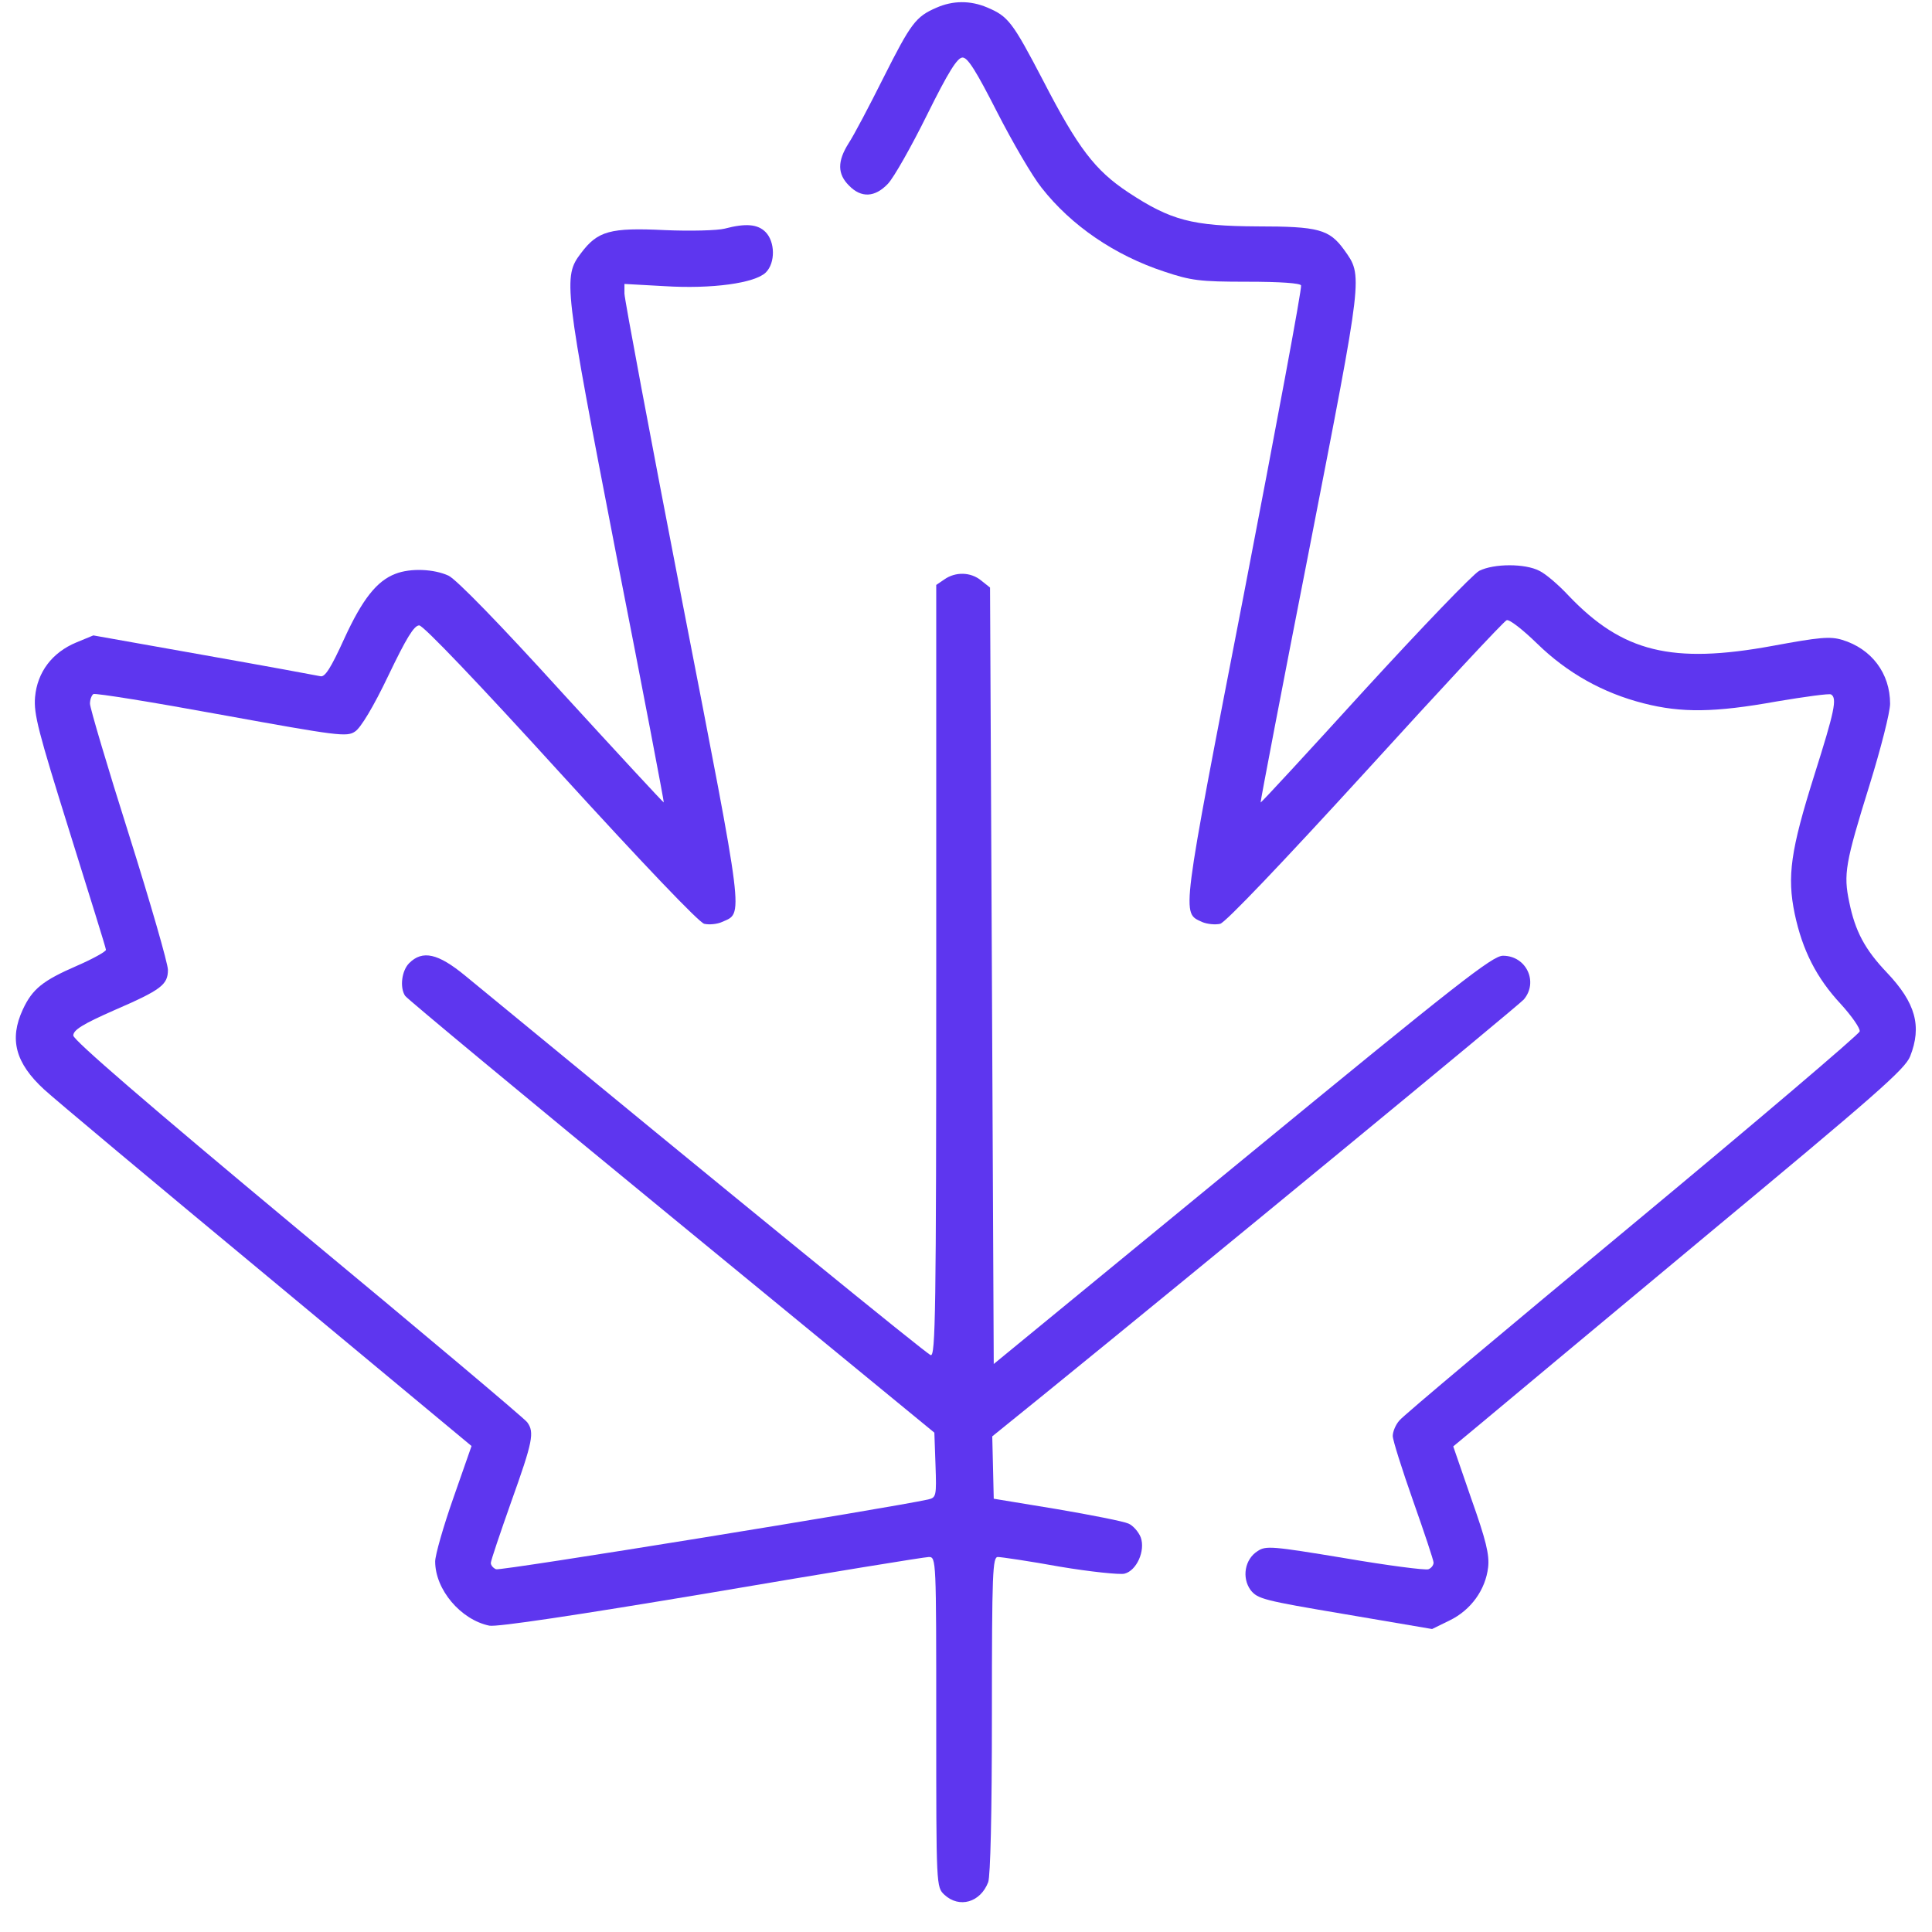 <svg width="61" height="61" viewBox="0 0 61 61" fill="none" xmlns="http://www.w3.org/2000/svg">
<path d="M29.56 0.246C28.915 0.527 28.763 0.727 27.896 2.449C27.45 3.34 26.958 4.277 26.794 4.523C26.431 5.098 26.442 5.496 26.806 5.859C27.192 6.258 27.626 6.234 28.036 5.801C28.224 5.602 28.774 4.629 29.267 3.633C29.946 2.262 30.228 1.816 30.392 1.816C30.556 1.816 30.825 2.25 31.482 3.539C31.974 4.5 32.595 5.566 32.888 5.93C33.825 7.125 35.196 8.062 36.767 8.578C37.61 8.859 37.88 8.895 39.368 8.895C40.435 8.895 41.056 8.941 41.079 9.012C41.114 9.082 40.294 13.465 39.275 18.75C37.271 29.086 37.306 28.805 37.95 29.109C38.114 29.18 38.372 29.203 38.525 29.168C38.688 29.133 40.505 27.223 43.118 24.363C45.485 21.762 47.489 19.605 47.571 19.582C47.653 19.547 48.075 19.875 48.532 20.32C49.481 21.246 50.606 21.879 51.896 22.207C53.091 22.512 54.134 22.5 56.091 22.148C56.993 21.996 57.767 21.891 57.813 21.926C58.013 22.043 57.919 22.465 57.286 24.469C56.536 26.848 56.419 27.668 56.665 28.852C56.911 30.012 57.356 30.879 58.118 31.699C58.47 32.086 58.739 32.473 58.716 32.566C58.693 32.66 55.47 35.402 51.532 38.672C47.606 41.93 44.29 44.707 44.185 44.848C44.068 44.977 43.974 45.199 43.974 45.34C43.974 45.469 44.267 46.395 44.618 47.391C44.97 48.387 45.263 49.266 45.263 49.336C45.263 49.418 45.193 49.512 45.099 49.547C45.005 49.582 43.821 49.43 42.45 49.195C40.177 48.82 39.966 48.797 39.708 48.973C39.298 49.23 39.204 49.816 39.485 50.203C39.708 50.484 39.884 50.531 42.462 50.965L45.216 51.434L45.767 51.164C46.446 50.836 46.903 50.191 46.985 49.488C47.032 49.09 46.915 48.621 46.458 47.332L45.884 45.668L46.716 44.977C47.173 44.59 50.372 41.93 53.829 39.047C59.231 34.559 60.146 33.762 60.31 33.352C60.685 32.402 60.485 31.664 59.571 30.703C58.88 29.977 58.575 29.402 58.388 28.488C58.2 27.598 58.259 27.258 59.032 24.773C59.384 23.637 59.677 22.488 59.677 22.219C59.677 21.258 59.091 20.484 58.165 20.203C57.778 20.086 57.438 20.121 55.974 20.391C52.786 20.977 51.228 20.59 49.528 18.809C49.212 18.469 48.802 18.117 48.603 18.023C48.157 17.789 47.173 17.789 46.704 18.023C46.505 18.129 44.876 19.828 43.083 21.785C41.29 23.754 39.813 25.359 39.802 25.336C39.79 25.324 40.481 21.703 41.349 17.285C43.048 8.555 43.036 8.73 42.438 7.887C41.97 7.242 41.63 7.148 39.696 7.148C37.646 7.137 36.966 6.961 35.618 6.07C34.575 5.379 34.036 4.676 32.935 2.543C31.962 0.68 31.833 0.516 31.165 0.234C30.638 0.012 30.087 0.012 29.56 0.246Z" fill="#5E36EF"/>
<path d="M22.88 7.219C22.658 7.277 21.802 7.301 20.982 7.265C19.271 7.183 18.872 7.289 18.345 7.992C17.771 8.742 17.806 8.988 19.458 17.519C20.302 21.808 20.97 25.324 20.958 25.336C20.947 25.348 19.505 23.789 17.747 21.867C15.779 19.699 14.408 18.293 14.162 18.176C13.704 17.965 12.966 17.93 12.486 18.117C11.9 18.34 11.443 18.914 10.868 20.168C10.447 21.094 10.259 21.387 10.118 21.351C10.013 21.328 8.361 21.023 6.439 20.683L2.947 20.062L2.408 20.285C1.646 20.601 1.177 21.223 1.107 22.008C1.06 22.547 1.212 23.109 2.197 26.262C2.818 28.254 3.345 29.93 3.345 29.988C3.357 30.035 2.947 30.269 2.431 30.492C1.353 30.961 1.025 31.219 0.72 31.875C0.286 32.812 0.486 33.562 1.388 34.394C1.704 34.687 4.869 37.336 8.431 40.289L14.888 45.656L14.314 47.297C13.997 48.199 13.74 49.101 13.74 49.301C13.74 50.191 14.548 51.141 15.45 51.328C15.685 51.375 18.193 51 22.458 50.285C26.103 49.664 29.197 49.16 29.326 49.16C29.56 49.16 29.56 49.23 29.56 54.375C29.56 59.578 29.56 59.578 29.818 59.824C30.287 60.258 30.954 60.07 31.201 59.426C31.271 59.226 31.318 57.293 31.318 54.129C31.318 49.629 31.341 49.16 31.505 49.16C31.611 49.16 32.49 49.289 33.462 49.465C34.435 49.629 35.361 49.722 35.501 49.687C35.888 49.594 36.169 48.961 36.017 48.539C35.947 48.363 35.771 48.164 35.63 48.105C35.478 48.035 34.47 47.836 33.368 47.648L31.376 47.32L31.353 46.336L31.329 45.351L32.935 44.051C37.915 40.008 47.935 31.758 48.111 31.558C48.579 31.008 48.193 30.176 47.454 30.176C47.126 30.176 46.048 31.019 39.228 36.621L31.376 43.066L31.318 30.808L31.259 18.551L30.978 18.328C30.65 18.058 30.169 18.047 29.818 18.293L29.56 18.469V30.668C29.56 41.472 29.537 42.844 29.384 42.785C29.244 42.738 23.478 38.039 14.677 30.797C13.833 30.105 13.341 29.988 12.919 30.41C12.685 30.644 12.615 31.172 12.79 31.441C12.837 31.523 16.622 34.664 21.193 38.414L29.501 45.234L29.537 46.254C29.572 47.238 29.56 47.285 29.302 47.344C28.154 47.601 15.802 49.605 15.662 49.547C15.579 49.512 15.497 49.429 15.497 49.347C15.497 49.277 15.79 48.41 16.142 47.414C16.822 45.516 16.88 45.222 16.646 44.906C16.564 44.789 13.306 42.047 9.404 38.812C4.634 34.84 2.314 32.836 2.314 32.695C2.314 32.519 2.619 32.332 3.603 31.898C5.091 31.254 5.302 31.09 5.302 30.621C5.302 30.422 4.751 28.512 4.072 26.355C3.392 24.211 2.841 22.348 2.841 22.219C2.841 22.09 2.888 21.961 2.947 21.914C3.017 21.879 4.833 22.172 7.001 22.57C10.681 23.238 10.95 23.273 11.208 23.098C11.384 22.992 11.794 22.312 12.263 21.328C12.825 20.156 13.072 19.746 13.236 19.746C13.365 19.746 15.099 21.562 17.701 24.422C20.267 27.234 22.072 29.133 22.236 29.168C22.388 29.203 22.646 29.18 22.798 29.109C23.478 28.805 23.525 29.203 21.544 19.008C20.537 13.816 19.716 9.433 19.716 9.269V8.965L20.982 9.035C22.47 9.129 23.841 8.941 24.181 8.601C24.486 8.297 24.474 7.629 24.169 7.324C23.923 7.078 23.548 7.043 22.88 7.219Z" fill="#5E36EF"/>
</svg>
